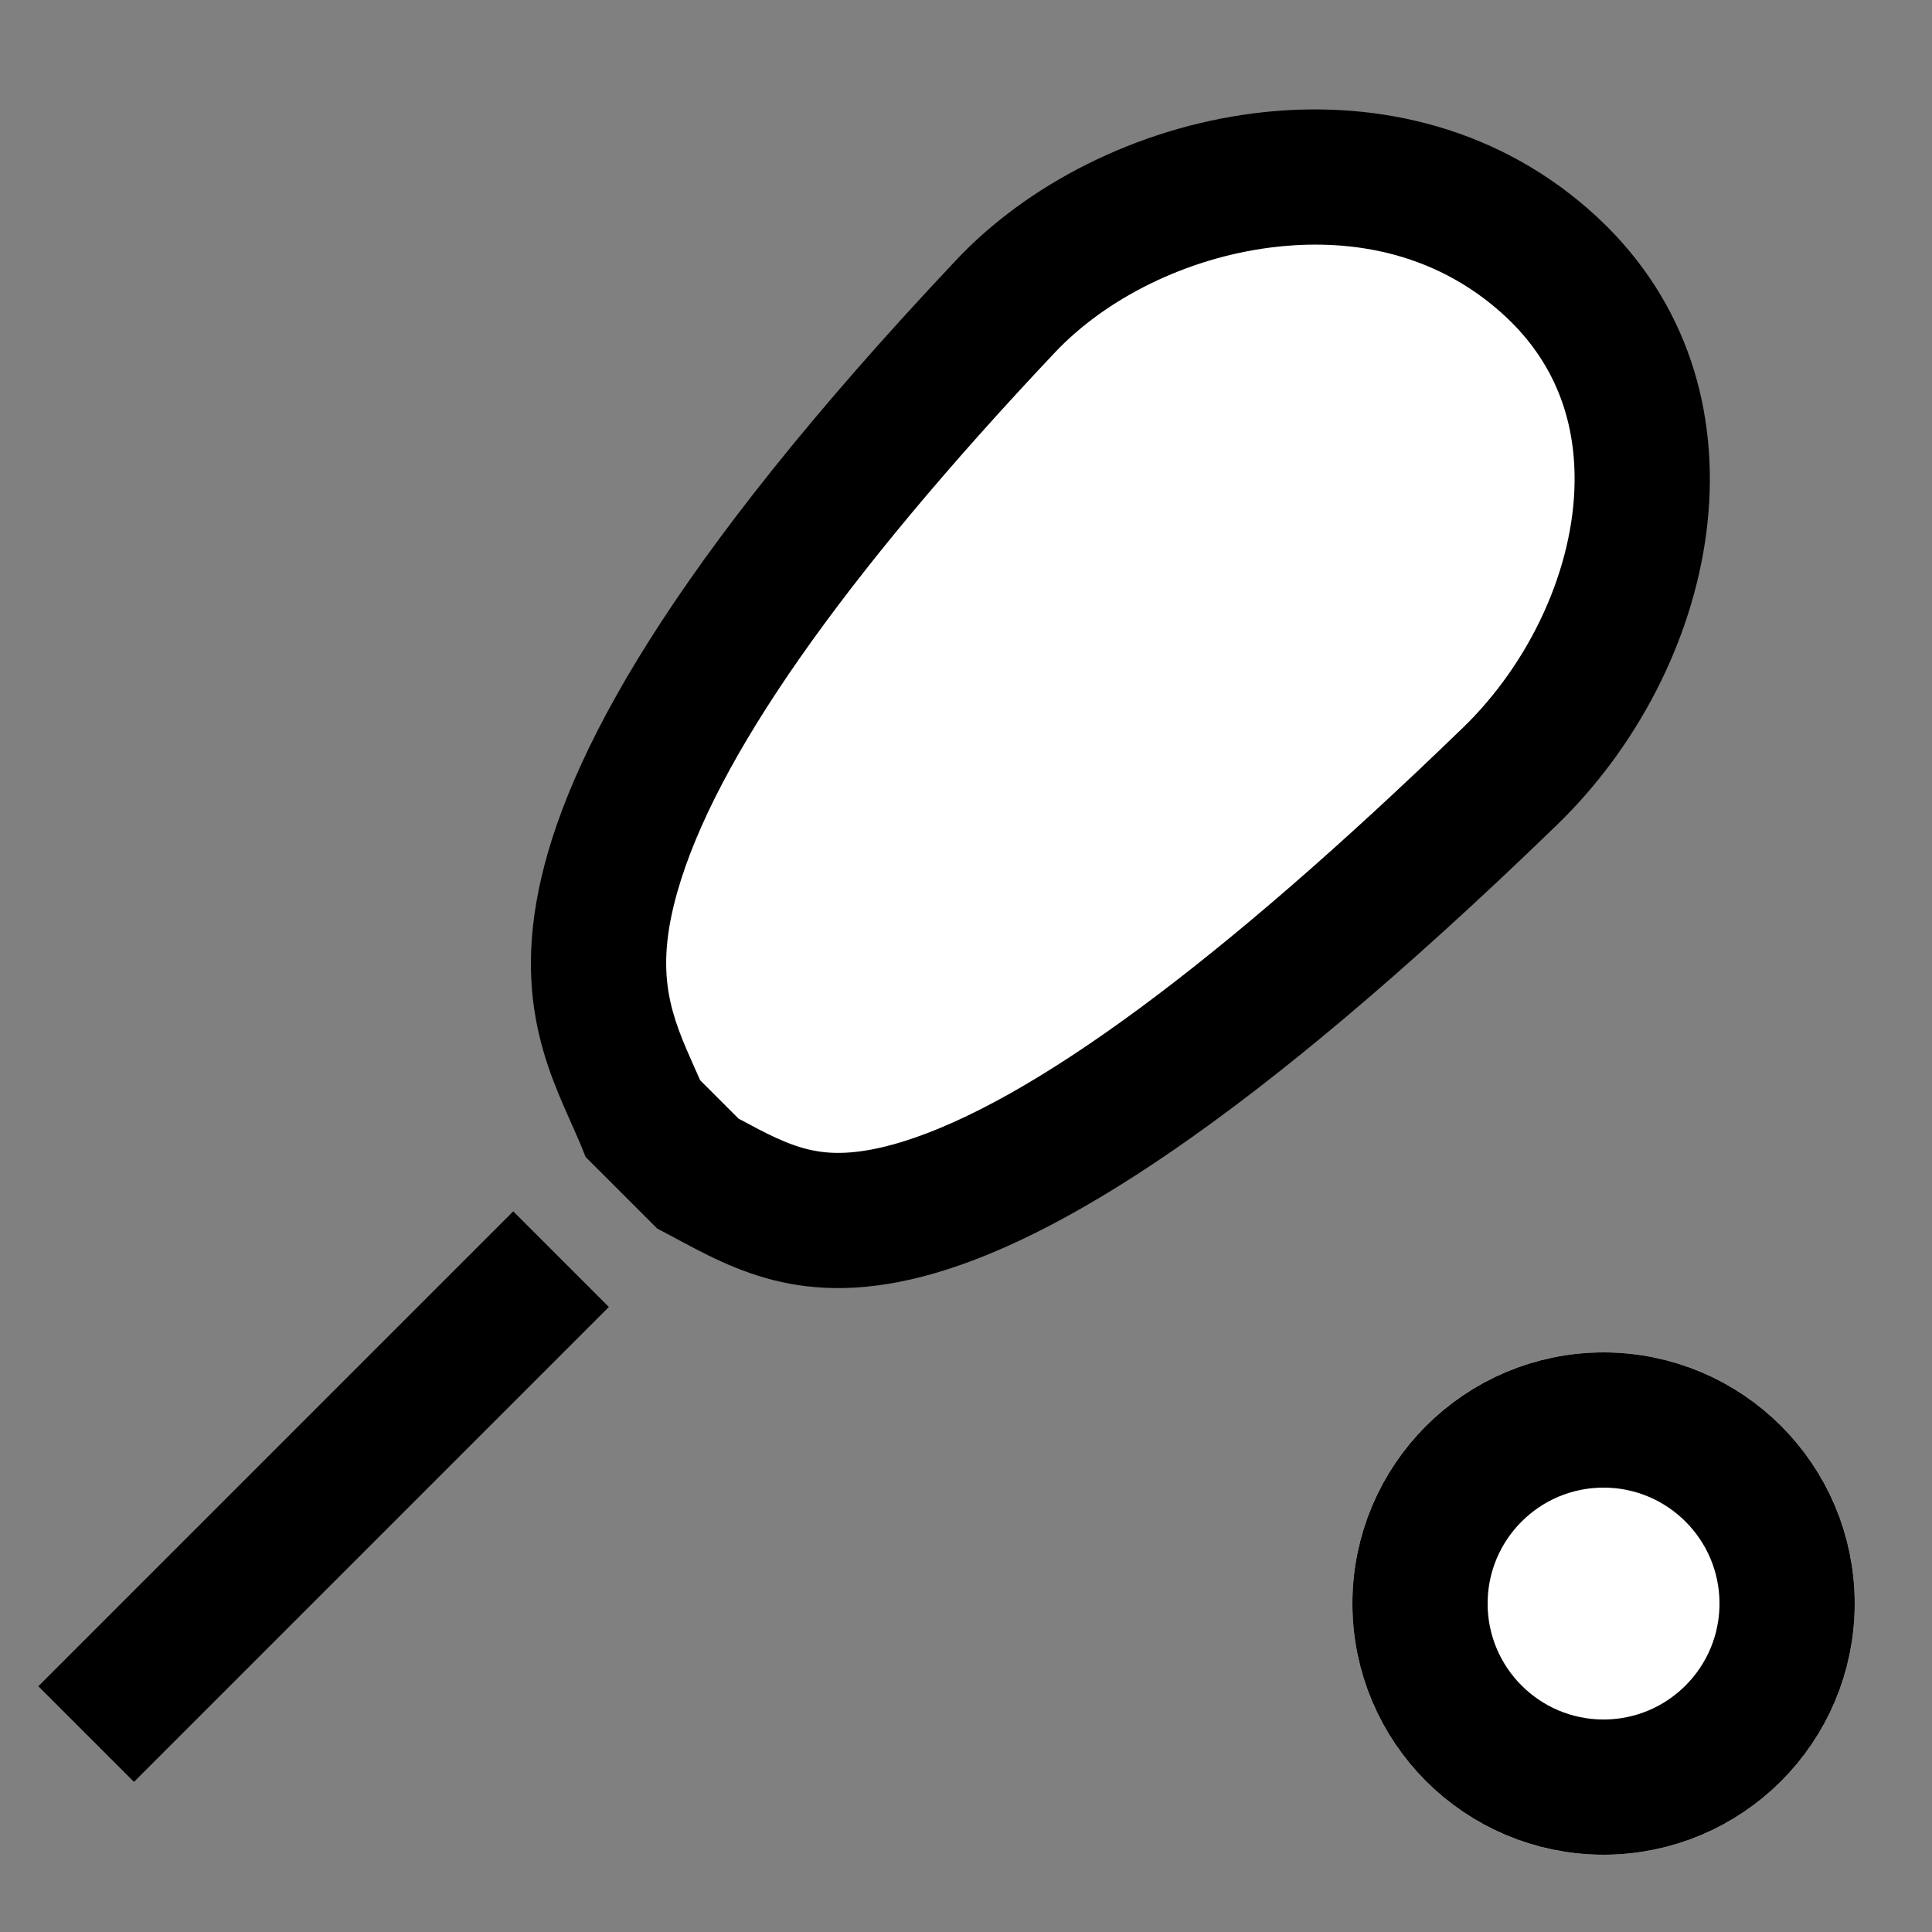 <svg xmlns="http://www.w3.org/2000/svg" xmlns:xlink="http://www.w3.org/1999/xlink" width="50" height="50" viewBox="0 0 50 50">
  <rect x="0" y="0" width="50" height="50" fill="#808080" stroke="none"/>
  <defs>
    <clipPath id="clip-path">
      <rect id="Rectangle_15761" data-name="Rectangle 15761" width="50" height="50" transform="translate(1050 101)" fill="#fff" stroke="#707070" stroke-width="1"/>
    </clipPath>
  </defs>
  <g id="Mask_Group_25216" data-name="Mask Group 25216" transform="translate(-1050 -101)" clip-path="url(#clip-path)">
    <g id="Group_59694" data-name="Group 59694" transform="translate(-5.506 -5.574)">
      <g id="Path_77143" data-name="Path 77143" transform="translate(1088.406 105.08) rotate(45)" fill="#fff">
        <path d="M 12.036 33.026 L 10.039 33.026 C 9.837 32.944 9.634 32.866 9.435 32.79 C 7.933 32.214 6.38 31.618 4.974 29.086 C 3.112 25.735 2.044 19.84 1.8 11.567 L 1.8 11.563 L 1.8 11.56 C 1.72 9.196 2.612 6.569 4.185 4.533 C 5.897 2.316 8.246 1 10.798 0.827 C 10.983 0.815 11.168 0.808 11.349 0.808 C 13.893 0.808 15.645 2.049 16.666 3.089 C 17.601 4.042 18.368 5.27 18.885 6.642 C 19.399 8.007 19.657 9.489 19.63 10.928 C 19.484 19.92 18.515 26.173 16.748 29.516 C 15.434 32.003 13.988 32.438 12.314 32.942 C 12.223 32.97 12.129 32.998 12.036 33.026 Z" stroke="none"/>
        <path d="M 11.349 2.558 C 11.207 2.558 11.062 2.563 10.917 2.573 C 8.294 2.751 6.562 4.319 5.57 5.603 C 4.238 7.327 3.483 9.532 3.549 11.501 L 3.549 11.515 C 3.785 19.506 4.779 25.132 6.504 28.236 C 7.601 30.212 8.687 30.629 10.061 31.156 C 10.164 31.195 10.269 31.235 10.374 31.276 L 11.777 31.276 C 11.788 31.273 11.799 31.27 11.81 31.266 C 12.539 31.047 13.168 30.857 13.689 30.518 C 14.049 30.284 14.598 29.84 15.201 28.699 C 16.837 25.601 17.739 19.614 17.88 10.904 L 17.881 10.895 C 17.927 8.432 16.983 5.91 15.417 4.315 C 14.273 3.149 12.904 2.558 11.349 2.558 M 11.349 -0.942 C 17.615 -0.942 21.489 5.144 21.38 10.96 C 21.019 33.198 15.875 33.645 12.301 34.776 L 9.682 34.776 C 6.597 33.395 0.688 33.185 0.051 11.618 C -0.133 6.137 4.023 -0.468 10.68 -0.919 C 10.906 -0.934 11.129 -0.942 11.349 -0.942 Z" stroke="none" fill="#000"/>
      </g>
      <path id="Path_77142" data-name="Path 77142" d="M0,17.381V0" transform="translate(1070.026 139.161) rotate(45)" fill="none" stroke="#000" stroke-width="3.5"/>
      <g id="Ellipse_60211" data-name="Ellipse 60211" transform="translate(1090.506 141.574)" fill="#fff" stroke="#000" stroke-width="3.5">
        <circle cx="6.5" cy="6.5" r="6.5" stroke="none"/>
        <circle cx="6.5" cy="6.5" r="4.75" fill="none"/>
      </g>
    </g>
  </g>
</svg>
